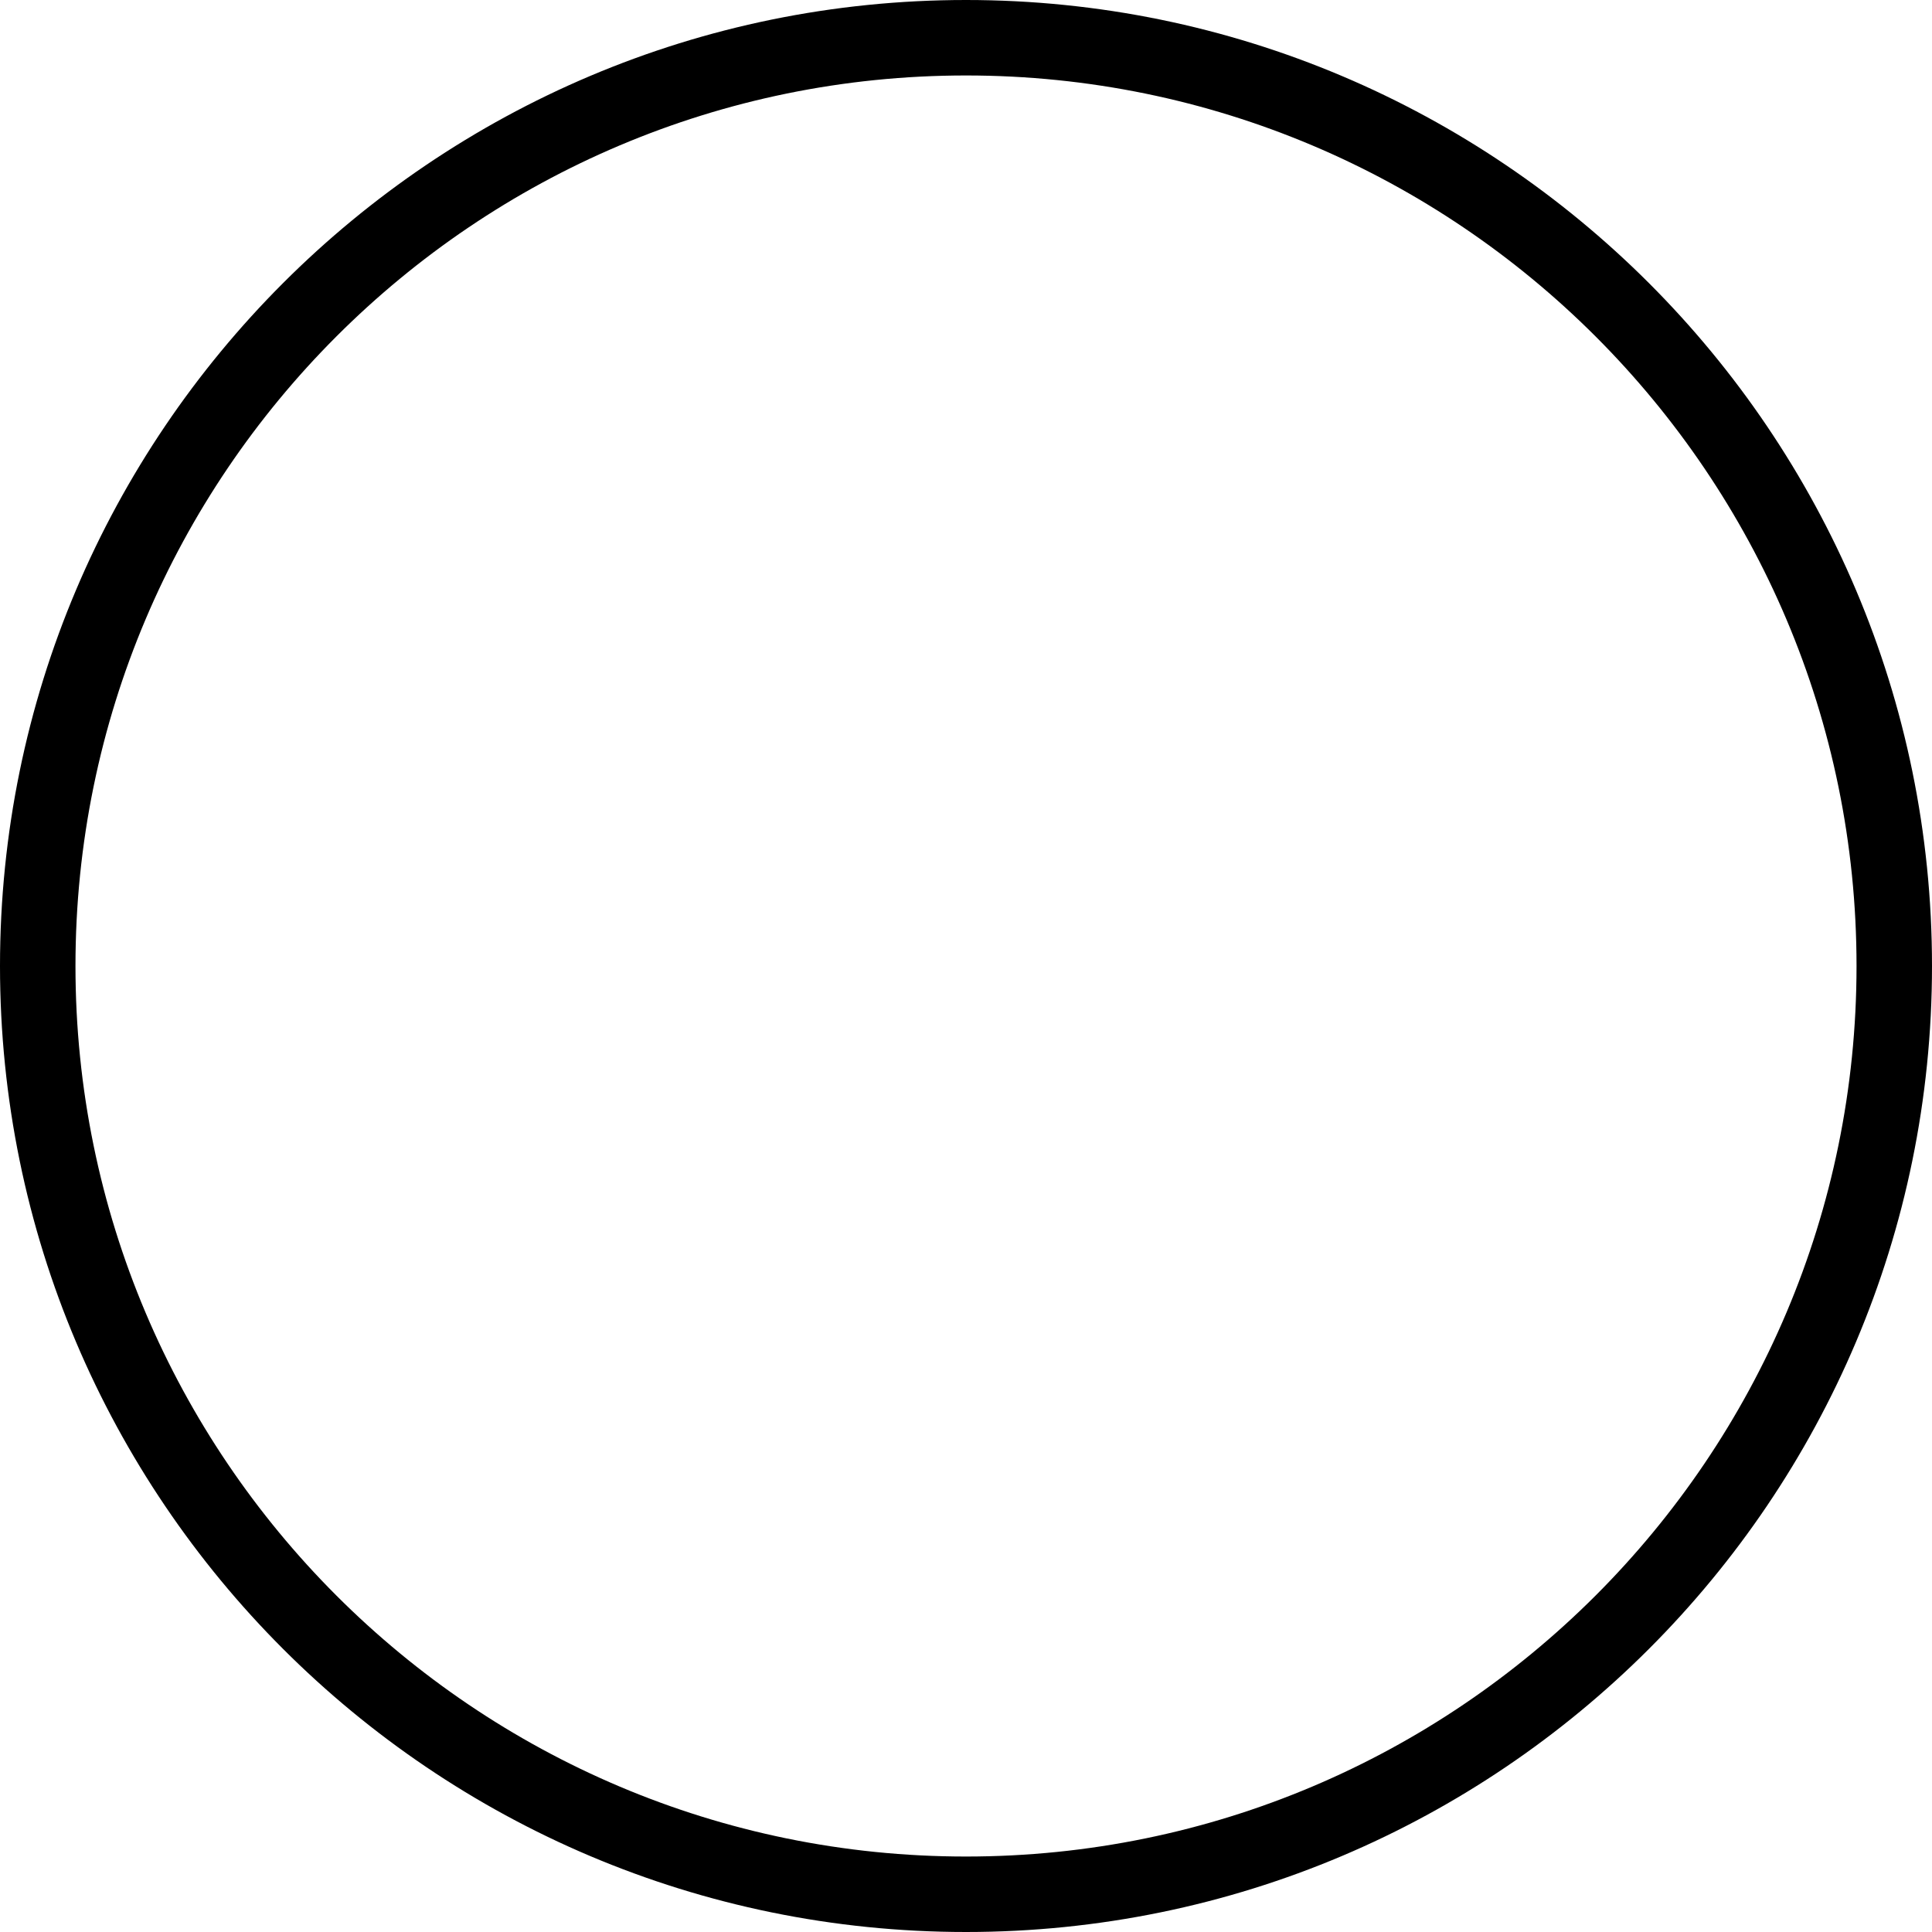 <?xml version="1.0" encoding="UTF-8" standalone="no"?> <svg xmlns="http://www.w3.org/2000/svg" xmlns:xlink="http://www.w3.org/1999/xlink" xmlns:serif="http://www.serif.com/" width="100%" height="100%" viewBox="0 0 1024 1024" version="1.1" xml:space="preserve" style="fill-rule:evenodd;clip-rule:evenodd;stroke-linejoin:round;stroke-miterlimit:2;"> <path d="M512,0C794.58,0 1024,229.42 1024,512C1024,794.58 794.58,1024 512,1024C229.42,1024 0,794.58 0,512C0,229.42 229.42,0 512,0ZM512,40C251.496,40 40,251.496 40,512C40,772.504 251.496,984 512,984C772.504,984 984,772.504 984,512C984,251.496 772.504,40 512,40Z"></path> </svg> 